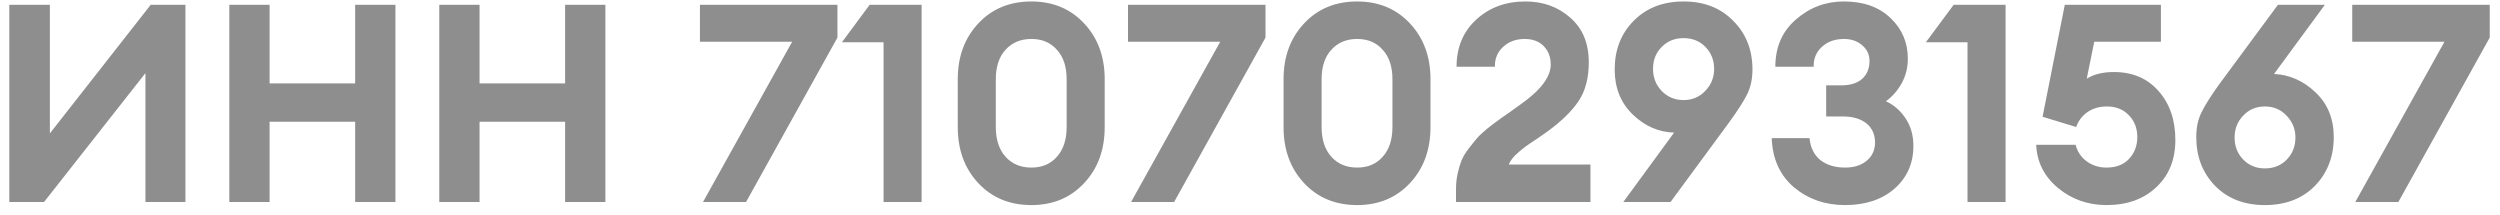 <?xml version="1.0" encoding="UTF-8"?> <svg xmlns="http://www.w3.org/2000/svg" width="198" height="17" viewBox="0 0 198 17" fill="none"> <path d="M3.488 16H0.738V0.38H3.95V10.566L11.936 0.38H14.686V16H11.518V5.792L3.488 16ZM18.162 16V0.38H21.352V6.606H28.128V0.38H31.318V16H28.128V9.642H21.352V16H18.162ZM34.791 16V0.38H37.981V6.606H44.757V0.38H47.947V16H44.757V9.642H37.981V16H34.791ZM59.087 16H55.678L62.739 3.306H55.435V0.38H66.326V2.976L59.087 16ZM69.977 16V3.35H66.677L68.877 0.38H72.991V16H69.977ZM81.684 16.242C79.968 16.242 78.568 15.663 77.482 14.504C76.397 13.345 75.854 11.864 75.854 10.06V6.276C75.854 4.487 76.397 3.013 77.482 1.854C78.568 0.695 79.968 0.116 81.684 0.116C83.386 0.116 84.779 0.695 85.864 1.854C86.95 3.013 87.492 4.487 87.492 6.276V10.06C87.492 11.864 86.95 13.345 85.864 14.504C84.779 15.663 83.386 16.242 81.684 16.242ZM79.638 12.414C80.152 12.986 80.834 13.272 81.684 13.272C82.535 13.272 83.21 12.986 83.708 12.414C84.222 11.842 84.478 11.057 84.478 10.06V6.276C84.478 5.279 84.222 4.501 83.708 3.944C83.21 3.372 82.535 3.086 81.684 3.086C80.834 3.086 80.152 3.372 79.638 3.944C79.125 4.501 78.868 5.279 78.868 6.276V10.06C78.868 11.057 79.125 11.842 79.638 12.414ZM92.99 16H89.58L96.642 3.306H89.338V0.38H100.228V2.976L92.99 16ZM107.487 16.242C105.771 16.242 104.37 15.663 103.285 14.504C102.2 13.345 101.657 11.864 101.657 10.06V6.276C101.657 4.487 102.2 3.013 103.285 1.854C104.37 0.695 105.771 0.116 107.487 0.116C109.188 0.116 110.582 0.695 111.667 1.854C112.752 3.013 113.295 4.487 113.295 6.276V10.06C113.295 11.864 112.752 13.345 111.667 14.504C110.582 15.663 109.188 16.242 107.487 16.242ZM105.441 12.414C105.954 12.986 106.636 13.272 107.487 13.272C108.338 13.272 109.012 12.986 109.511 12.414C110.024 11.842 110.281 11.057 110.281 10.06V6.276C110.281 5.279 110.024 4.501 109.511 3.944C109.012 3.372 108.338 3.086 107.487 3.086C106.636 3.086 105.954 3.372 105.441 3.944C104.928 4.501 104.671 5.279 104.671 6.276V10.06C104.671 11.057 104.928 11.842 105.441 12.414ZM125.964 13.03V16H115.316V14.966C115.316 14.541 115.36 14.13 115.448 13.734C115.536 13.338 115.639 12.993 115.756 12.7C115.888 12.392 116.079 12.077 116.328 11.754C116.577 11.431 116.79 11.167 116.966 10.962C117.142 10.757 117.406 10.507 117.758 10.214C118.125 9.921 118.403 9.708 118.594 9.576C118.785 9.429 119.085 9.217 119.496 8.938C119.907 8.645 120.193 8.439 120.354 8.322C121.997 7.178 122.818 6.107 122.818 5.11C122.818 4.523 122.635 4.039 122.268 3.658C121.901 3.277 121.395 3.086 120.75 3.086C120.061 3.086 119.489 3.299 119.034 3.724C118.594 4.135 118.381 4.655 118.396 5.286H115.36C115.36 3.761 115.873 2.521 116.9 1.568C117.941 0.6 119.247 0.116 120.816 0.116C122.209 0.116 123.39 0.541 124.358 1.392C125.341 2.243 125.832 3.423 125.832 4.934C125.832 6.181 125.561 7.207 125.018 8.014C124.49 8.806 123.661 9.613 122.532 10.434C122.429 10.507 122.165 10.691 121.74 10.984C121.315 11.263 120.992 11.483 120.772 11.644C120.552 11.805 120.303 12.018 120.024 12.282C119.76 12.546 119.584 12.795 119.496 13.03H125.964ZM128.565 16L132.591 10.5C131.374 10.471 130.281 9.994 129.313 9.07C128.36 8.146 127.883 6.958 127.883 5.506C127.883 3.951 128.382 2.668 129.379 1.656C130.391 0.629 131.711 0.116 133.339 0.116C134.967 0.116 136.28 0.629 137.277 1.656C138.289 2.668 138.795 3.951 138.795 5.506C138.795 6.225 138.663 6.863 138.399 7.42C138.135 7.963 137.659 8.711 136.969 9.664L132.305 16H128.565ZM131.601 7.2C132.071 7.684 132.65 7.926 133.339 7.926C134.029 7.926 134.601 7.684 135.055 7.2C135.525 6.716 135.759 6.137 135.759 5.462C135.759 4.773 135.532 4.193 135.077 3.724C134.623 3.255 134.043 3.02 133.339 3.02C132.635 3.02 132.056 3.255 131.601 3.724C131.147 4.179 130.919 4.758 130.919 5.462C130.919 6.137 131.147 6.716 131.601 7.2ZM146.129 16.242C144.559 16.242 143.21 15.773 142.081 14.834C140.966 13.881 140.379 12.583 140.321 10.94H143.313C143.386 11.688 143.672 12.267 144.171 12.678C144.684 13.074 145.337 13.272 146.129 13.272C146.833 13.272 147.397 13.096 147.823 12.744C148.263 12.392 148.49 11.915 148.505 11.314C148.505 10.654 148.277 10.141 147.823 9.774C147.368 9.407 146.745 9.224 145.953 9.224H144.633V6.76H145.821C146.539 6.76 147.089 6.591 147.471 6.254C147.852 5.917 148.05 5.462 148.065 4.89C148.079 4.362 147.889 3.929 147.493 3.592C147.111 3.255 146.627 3.086 146.041 3.086C145.337 3.086 144.757 3.291 144.303 3.702C143.848 4.113 143.628 4.641 143.643 5.286H140.607C140.607 3.731 141.149 2.485 142.235 1.546C143.32 0.593 144.589 0.116 146.041 0.116C147.595 0.116 148.827 0.556 149.737 1.436C150.646 2.301 151.101 3.372 151.101 4.648C151.101 5.367 150.932 6.027 150.595 6.628C150.257 7.215 149.847 7.677 149.363 8.014C149.993 8.307 150.514 8.762 150.925 9.378C151.335 9.994 151.541 10.72 151.541 11.556C151.541 12.935 151.042 14.064 150.045 14.944C149.047 15.809 147.742 16.242 146.129 16.242ZM155.828 16V3.35H152.528L154.728 0.38H158.842V16H155.828ZM166.832 16.242C165.365 16.242 164.082 15.787 162.982 14.878C161.897 13.969 161.325 12.832 161.266 11.468H164.39C164.522 11.996 164.808 12.429 165.248 12.766C165.703 13.103 166.231 13.272 166.832 13.272C167.595 13.272 168.189 13.045 168.614 12.59C169.054 12.121 169.274 11.541 169.274 10.852C169.274 10.148 169.047 9.569 168.592 9.114C168.152 8.659 167.58 8.432 166.876 8.432C166.275 8.432 165.761 8.579 165.336 8.872C164.911 9.165 164.61 9.561 164.434 10.06L161.772 9.246L163.532 0.38H171.144V3.306H165.864L165.27 6.232C165.827 5.88 166.546 5.704 167.426 5.704C168.893 5.704 170.066 6.203 170.946 7.2C171.841 8.197 172.288 9.495 172.288 11.094C172.288 12.649 171.782 13.895 170.77 14.834C169.773 15.773 168.46 16.242 166.832 16.242ZM179.378 16.242C177.75 16.242 176.437 15.736 175.44 14.724C174.442 13.697 173.944 12.407 173.944 10.852C173.944 10.119 174.076 9.481 174.34 8.938C174.604 8.381 175.073 7.633 175.748 6.694L180.412 0.38H184.13L180.104 5.858C181.336 5.917 182.428 6.401 183.382 7.31C184.35 8.219 184.834 9.4 184.834 10.852C184.834 12.407 184.335 13.697 183.338 14.724C182.34 15.736 181.02 16.242 179.378 16.242ZM179.378 13.338C180.082 13.338 180.661 13.103 181.116 12.634C181.57 12.165 181.798 11.585 181.798 10.896C181.798 10.221 181.563 9.642 181.094 9.158C180.639 8.674 180.067 8.432 179.378 8.432C178.688 8.432 178.116 8.674 177.662 9.158C177.207 9.627 176.98 10.207 176.98 10.896C176.98 11.585 177.207 12.165 177.662 12.634C178.116 13.103 178.688 13.338 179.378 13.338ZM189.949 16H186.539L193.601 3.306H186.297V0.38H197.187V2.976L189.949 16Z" fill="#8E8E8E"></path> </svg> 